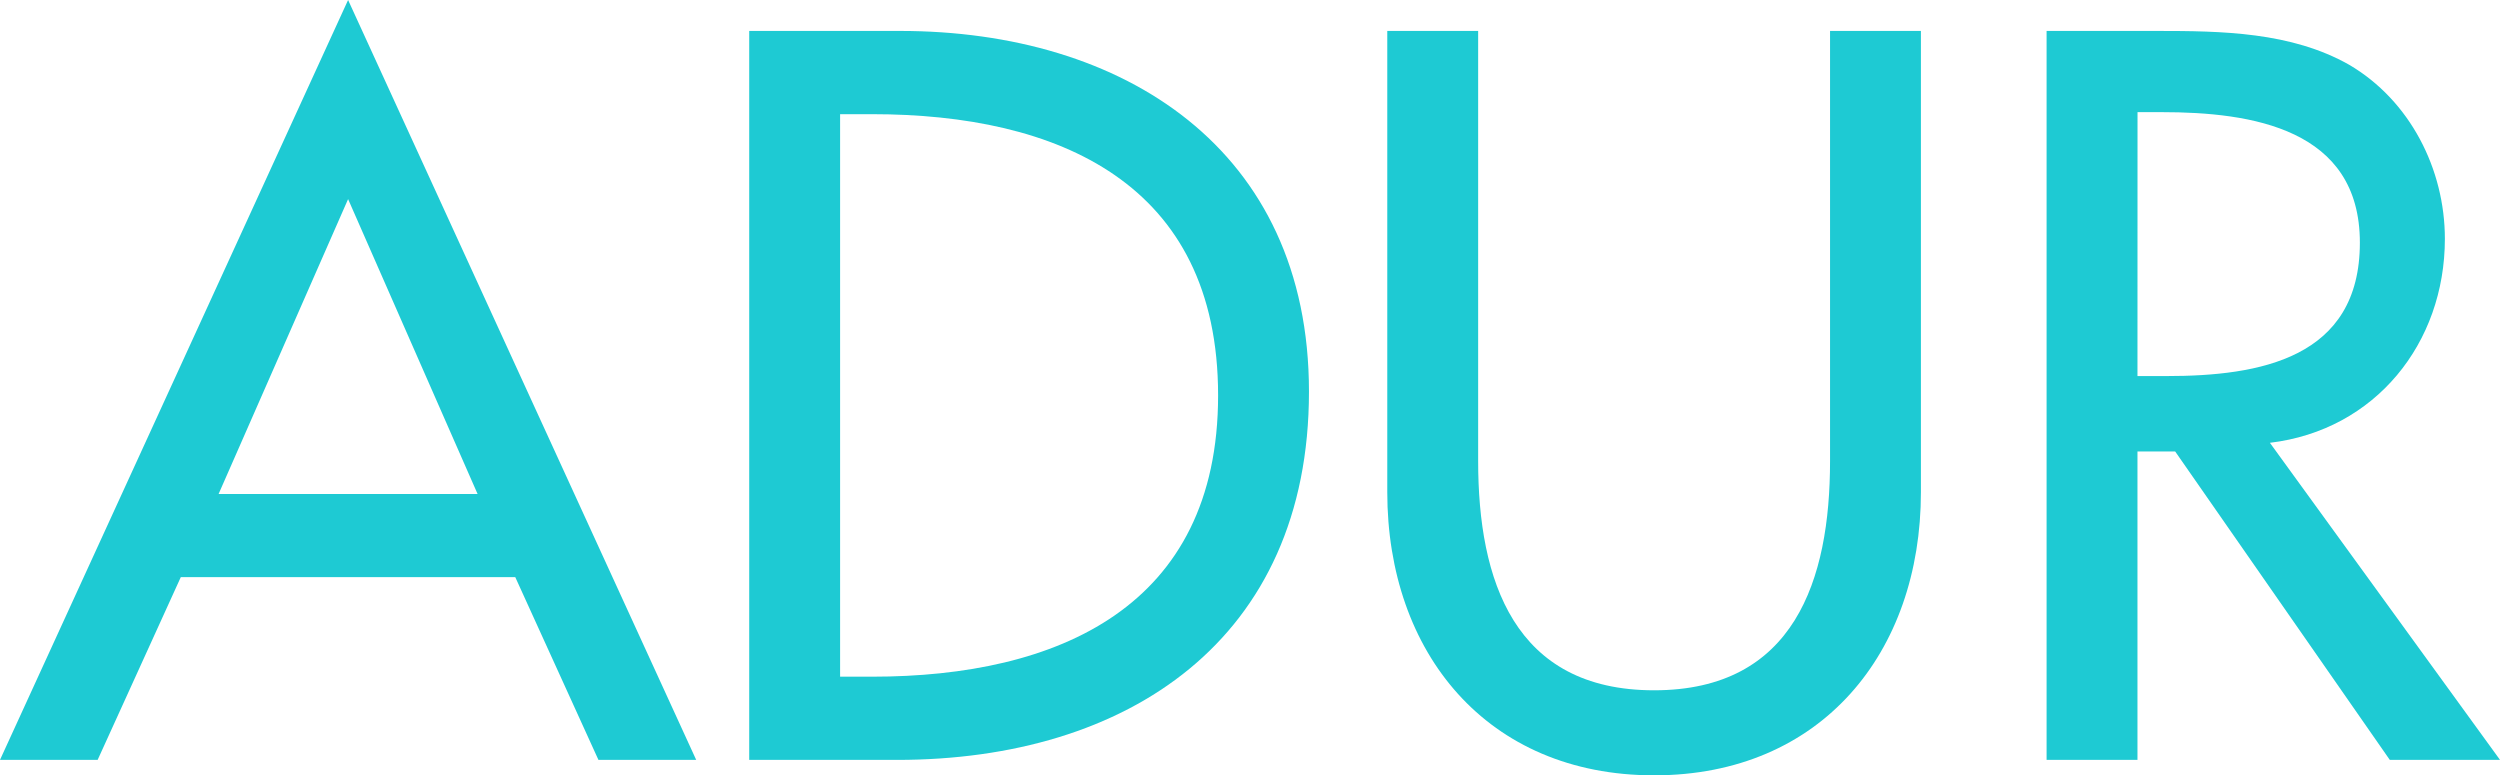 <svg xmlns="http://www.w3.org/2000/svg" viewBox="0 0 1795.5 556.84"><g id="Capa_2" data-name="Capa 2"><g id="Capa_1-2" data-name="Capa 1"><path d="M129.84,414.51,70.13,545.74H0L250,0l250,545.74H429.79L370.07,414.51ZM250,143l-93,211.77H343Z" style="fill:#1ecad3"/><path d="M538.09,22.22H646.41c160.38,0,293.69,84.7,293.69,259,0,178.44-130.53,264.54-295.78,264.54H538.09ZM603.36,486h22.91c133.31,0,248.57-50,248.57-202,0-152.75-115.26-202-248.57-202H603.36Z" style="fill:#1ecad3"/><path d="M1061.61,22.22v309c0,85.4,25.68,164.55,126.36,164.55s126.37-79.15,126.37-164.55v-309h65.26V353.41c0,115.26-71.51,203.43-191.63,203.43S996.34,468.67,996.34,353.41V22.22Z" style="fill:#1ecad3"/><path d="M1795.5,545.74h-79.16L1562.21,324.25h-27.08V545.74h-65.27V22.22H1549c46.52,0,96.51.69,138.17,24.3,43.75,25.69,68.74,75,68.74,125,0,75-50,137.47-125.67,146.5ZM1535.13,270.09H1556c66.65,0,138.86-12.5,138.86-95.82,0-81.93-77.76-93.73-142.33-93.73h-17.36Z" style="fill:#1ecad3"/></g></g></svg>